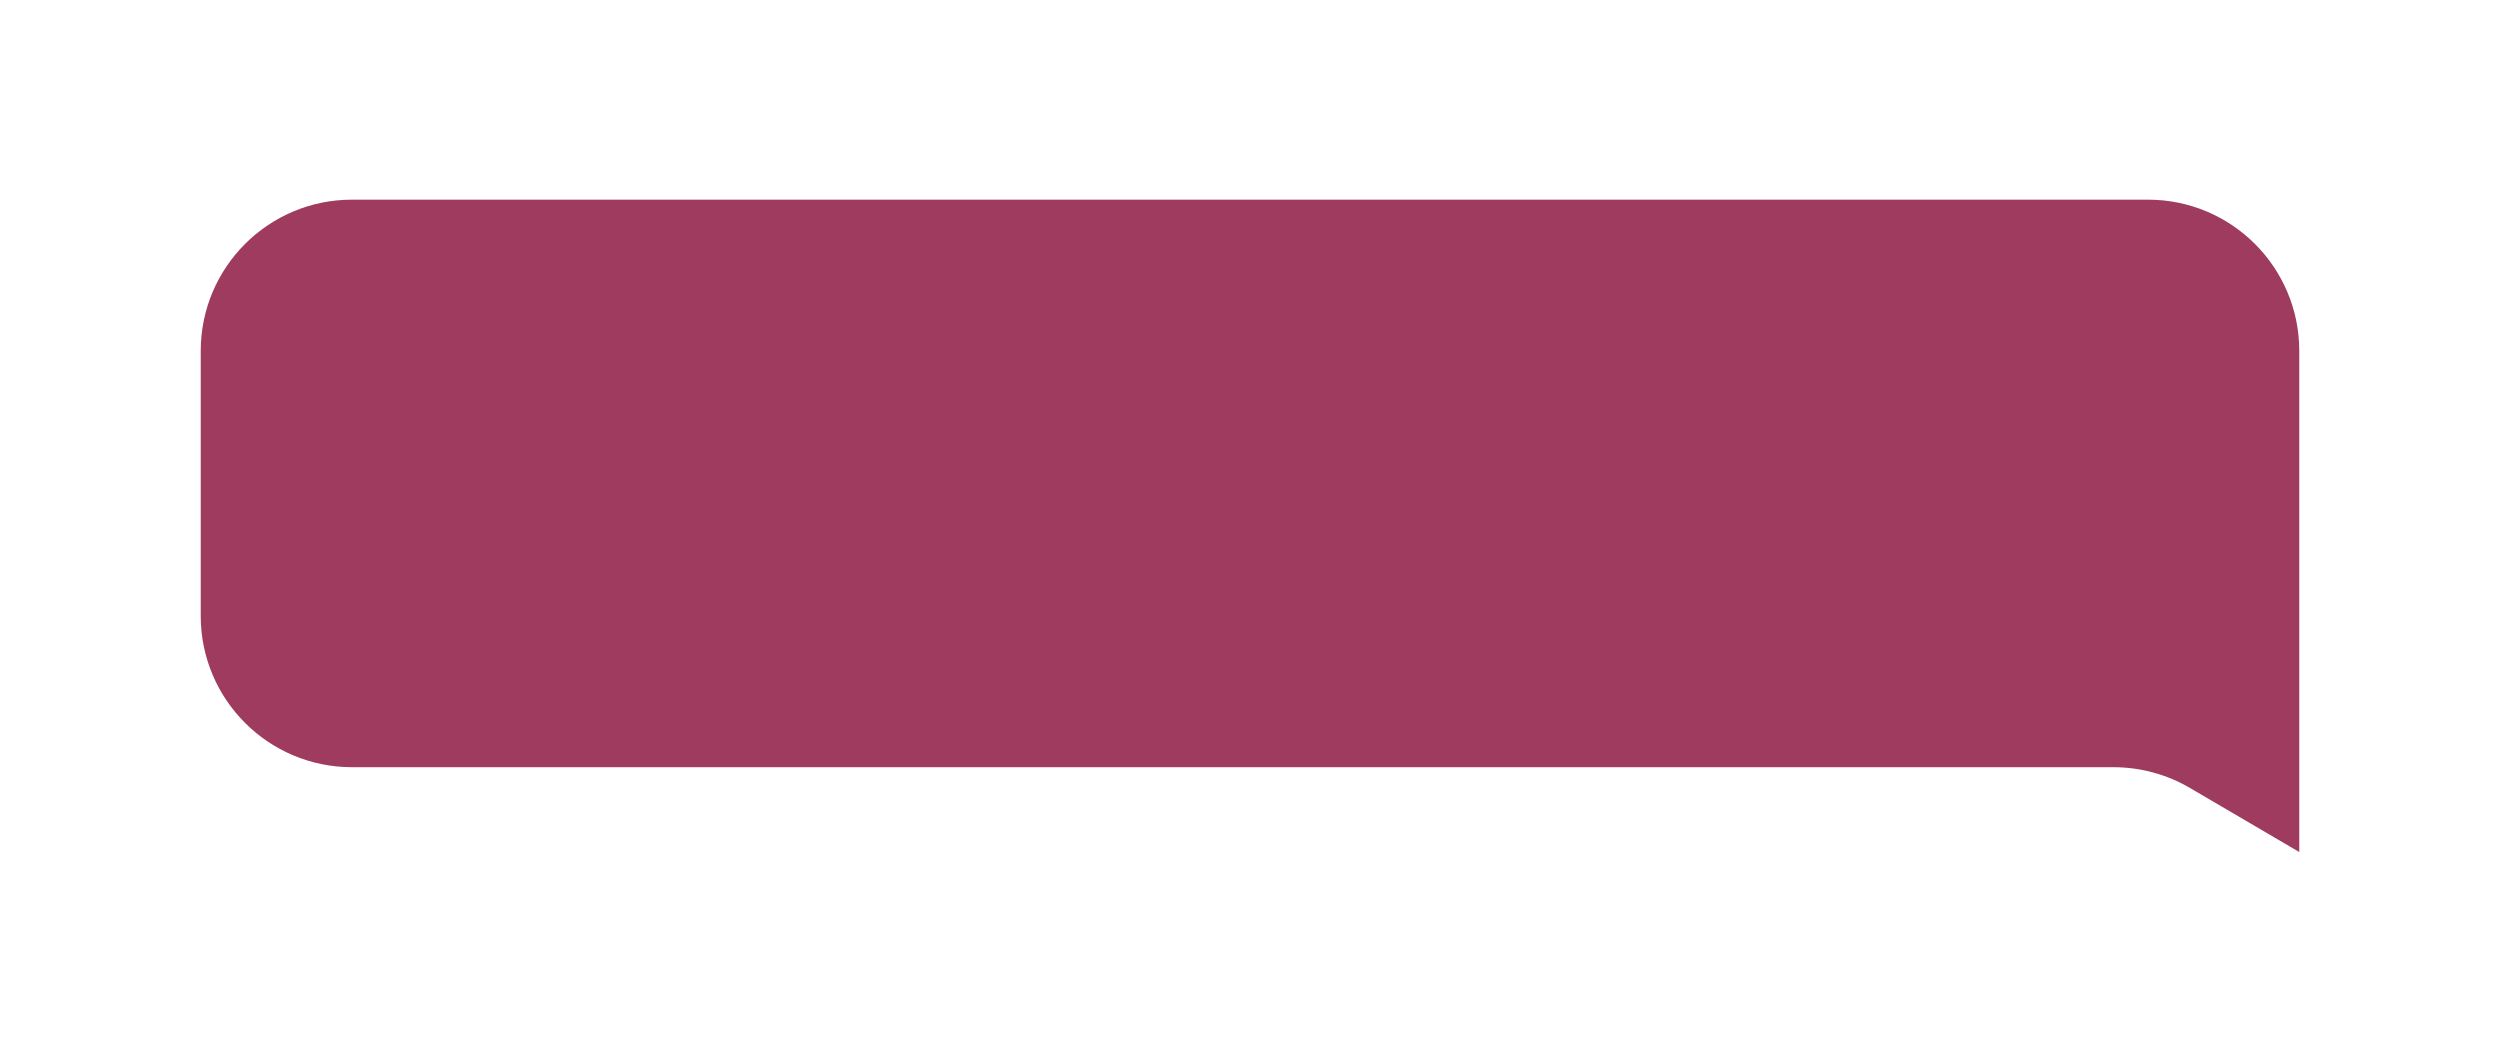 <?xml version="1.0" encoding="UTF-8"?> <svg xmlns="http://www.w3.org/2000/svg" width="548" height="231" viewBox="0 0 548 231" fill="none"> <g filter="url(#filter0_bdii_241_364)"> <path d="M504 71.155C504 52.844 489.156 38 470.845 38L77.155 38C58.844 38 44 52.844 44 71.155V129.248C44 147.559 58.844 162.404 77.155 162.404L463.274 162.404C469.169 162.404 474.956 163.975 480.041 166.956L504 181L504 71.155Z" fill="#9F3B5F"></path> </g> <defs> <filter id="filter0_bdii_241_364" x="-2.129" y="-8.129" width="552.258" height="238.141" filterUnits="userSpaceOnUse" color-interpolation-filters="sRGB"> <feFlood flood-opacity="0" result="BackgroundImageFix"></feFlood> <feGaussianBlur in="BackgroundImage" stdDeviation="23.064"></feGaussianBlur> <feComposite in2="SourceAlpha" operator="in" result="effect1_backgroundBlur_241_364"></feComposite> <feColorMatrix in="SourceAlpha" type="matrix" values="0 0 0 0 0 0 0 0 0 0 0 0 0 0 0 0 0 0 127 0" result="hardAlpha"></feColorMatrix> <feOffset dy="5.766"></feOffset> <feGaussianBlur stdDeviation="21.623"></feGaussianBlur> <feComposite in2="hardAlpha" operator="out"></feComposite> <feColorMatrix type="matrix" values="0 0 0 0 0.871 0 0 0 0 0.8 0 0 0 0 0.635 0 0 0 0.51 0"></feColorMatrix> <feBlend mode="normal" in2="effect1_backgroundBlur_241_364" result="effect2_dropShadow_241_364"></feBlend> <feBlend mode="normal" in="SourceGraphic" in2="effect2_dropShadow_241_364" result="shape"></feBlend> <feColorMatrix in="SourceAlpha" type="matrix" values="0 0 0 0 0 0 0 0 0 0 0 0 0 0 0 0 0 0 127 0" result="hardAlpha"></feColorMatrix> <feOffset dx="5.766" dy="5.766"></feOffset> <feGaussianBlur stdDeviation="1.442"></feGaussianBlur> <feComposite in2="hardAlpha" operator="arithmetic" k2="-1" k3="1"></feComposite> <feColorMatrix type="matrix" values="0 0 0 0 0.971 0 0 0 0 0.955 0 0 0 0 0.955 0 0 0 0.25 0"></feColorMatrix> <feBlend mode="normal" in2="shape" result="effect3_innerShadow_241_364"></feBlend> <feColorMatrix in="SourceAlpha" type="matrix" values="0 0 0 0 0 0 0 0 0 0 0 0 0 0 0 0 0 0 127 0" result="hardAlpha"></feColorMatrix> <feOffset dx="-5.766" dy="-5.766"></feOffset> <feGaussianBlur stdDeviation="14.415"></feGaussianBlur> <feComposite in2="hardAlpha" operator="arithmetic" k2="-1" k3="1"></feComposite> <feColorMatrix type="matrix" values="0 0 0 0 0.954 0 0 0 0 0.93 0 0 0 0 0.883 0 0 0 0.42 0"></feColorMatrix> <feBlend mode="normal" in2="effect3_innerShadow_241_364" result="effect4_innerShadow_241_364"></feBlend> </filter> </defs> </svg> 